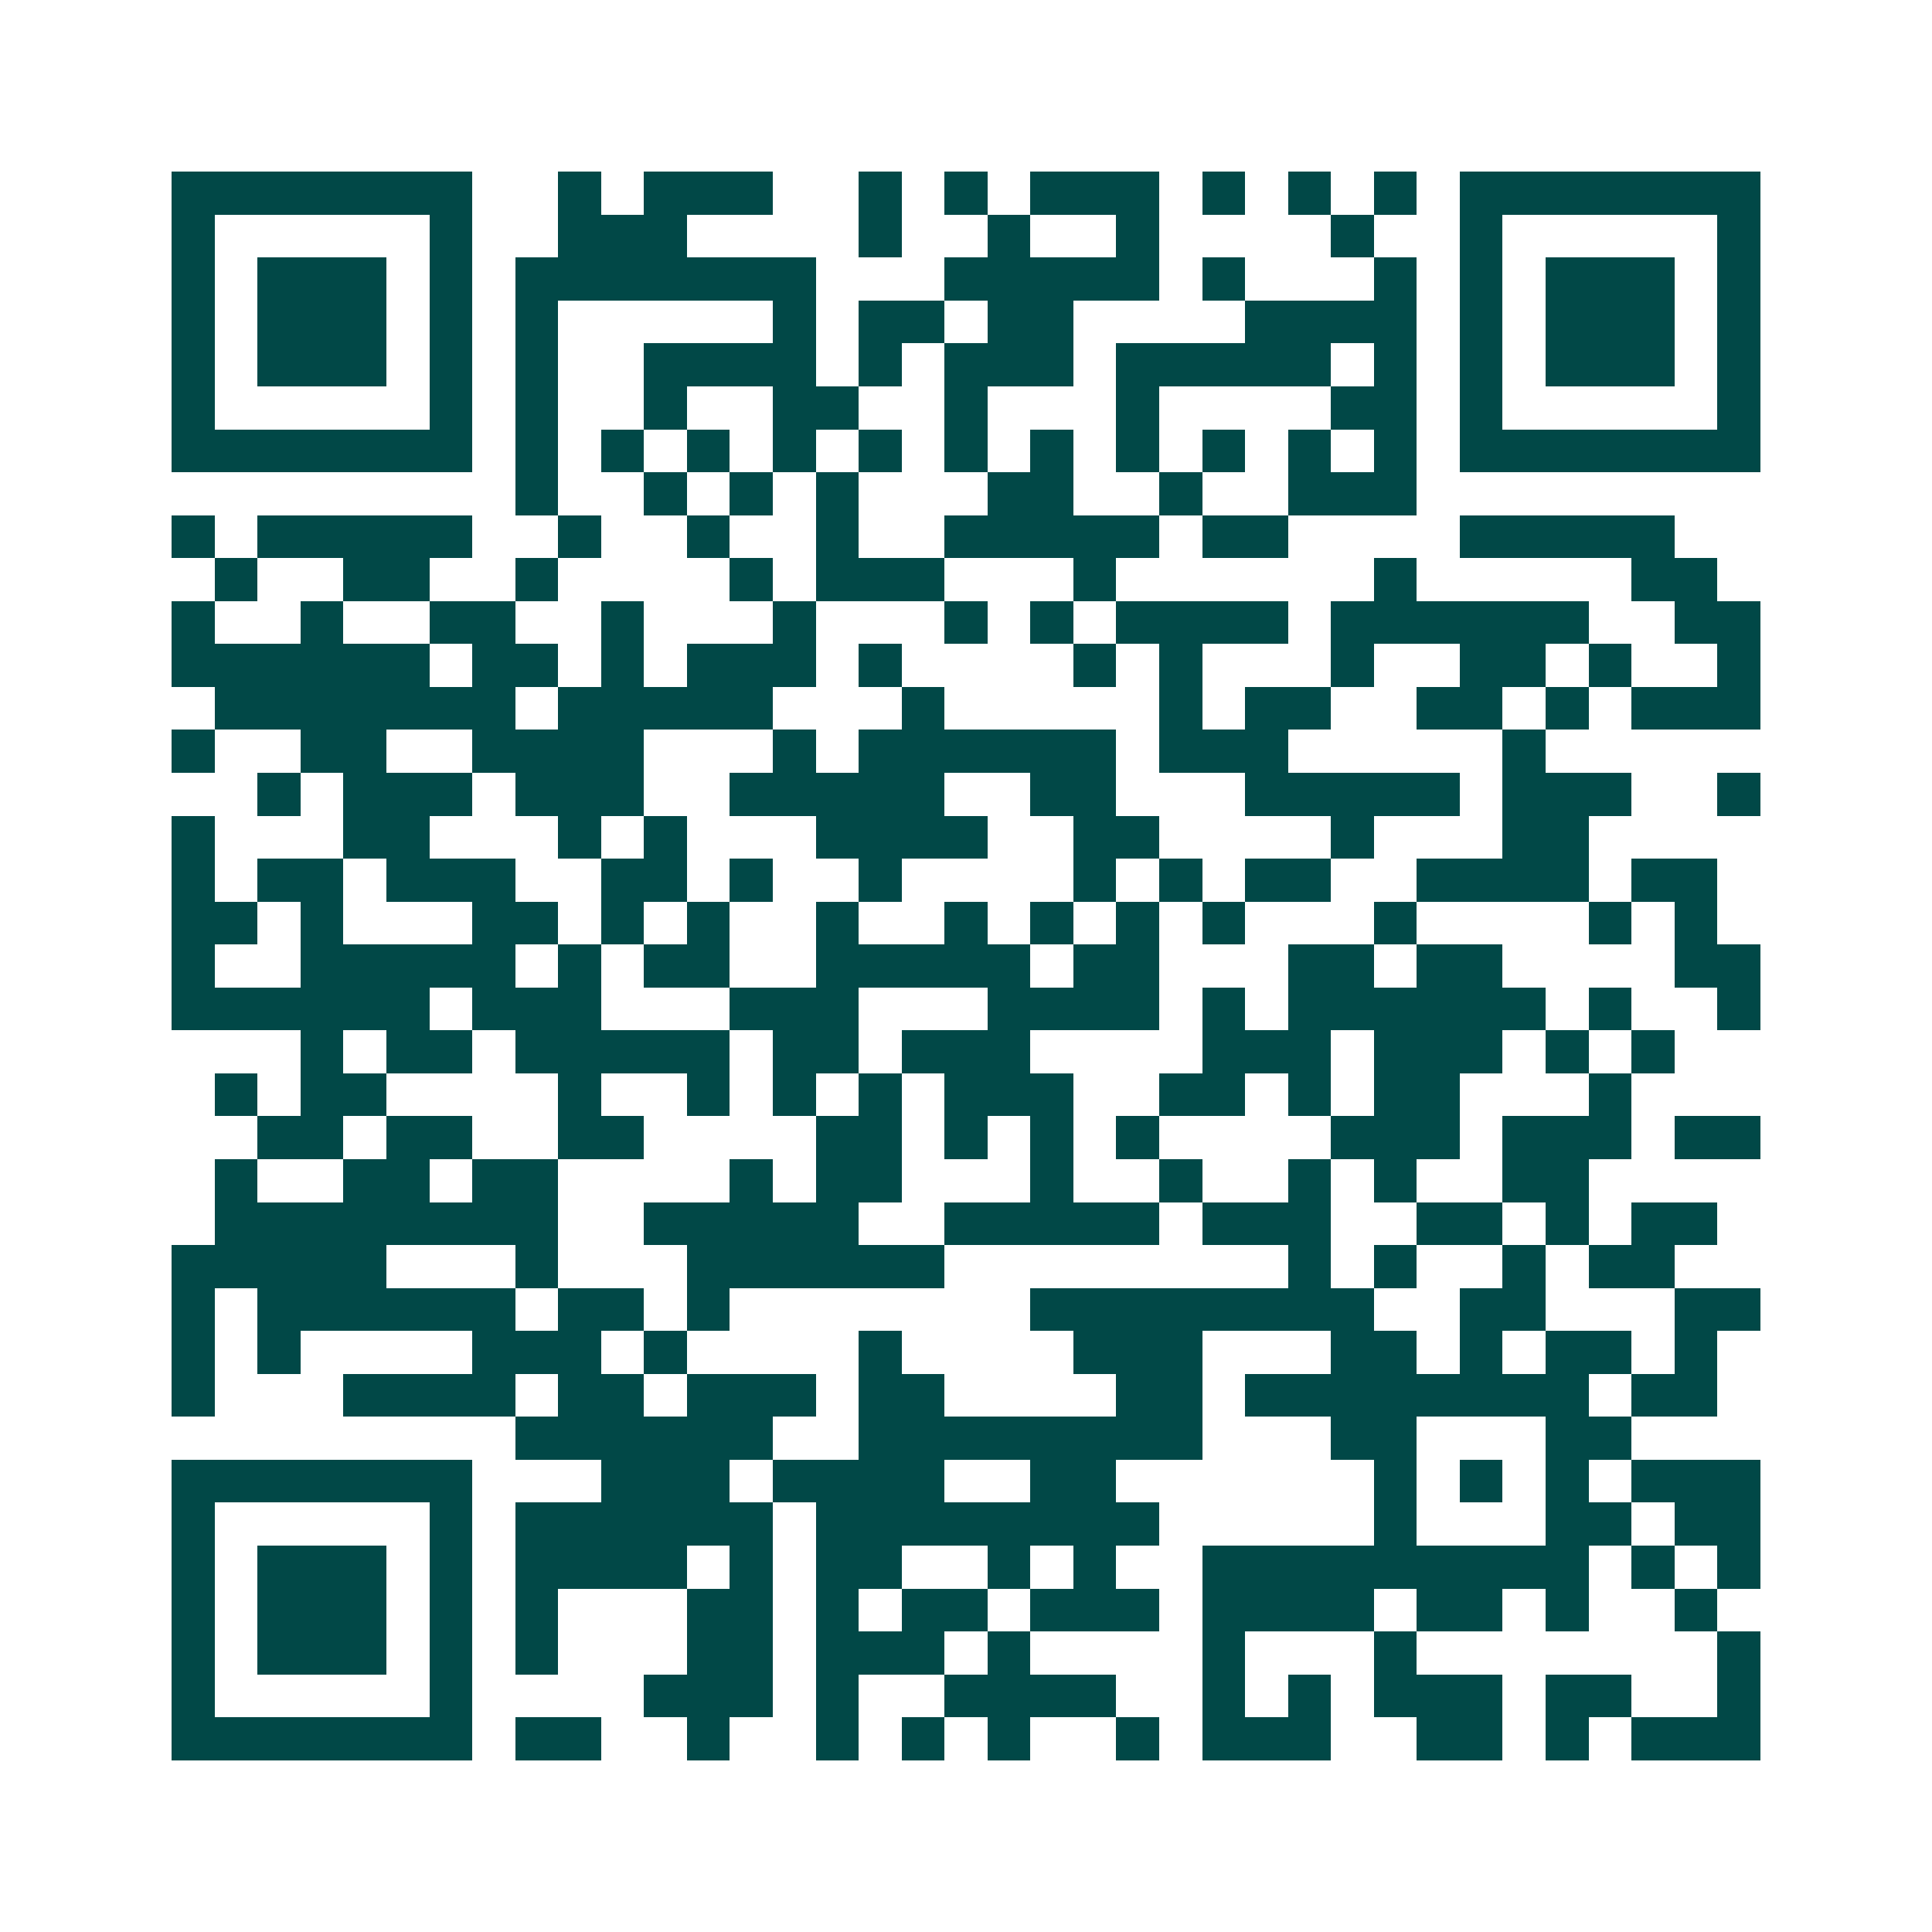 <svg xmlns="http://www.w3.org/2000/svg" width="200" height="200" viewBox="0 0 45 45" shape-rendering="crispEdges"><path fill="#ffffff" d="M0 0h45v45H0z"/><path stroke="#014847" d="M4 4.5h7m2 0h1m1 0h3m2 0h1m1 0h1m1 0h3m1 0h1m1 0h1m1 0h1m1 0h7M4 5.5h1m5 0h1m2 0h3m4 0h1m2 0h1m2 0h1m4 0h1m2 0h1m5 0h1M4 6.5h1m1 0h3m1 0h1m1 0h7m3 0h5m1 0h1m3 0h1m1 0h1m1 0h3m1 0h1M4 7.5h1m1 0h3m1 0h1m1 0h1m5 0h1m1 0h2m1 0h2m4 0h4m1 0h1m1 0h3m1 0h1M4 8.5h1m1 0h3m1 0h1m1 0h1m2 0h4m1 0h1m1 0h3m1 0h5m1 0h1m1 0h1m1 0h3m1 0h1M4 9.5h1m5 0h1m1 0h1m2 0h1m2 0h2m2 0h1m3 0h1m4 0h2m1 0h1m5 0h1M4 10.5h7m1 0h1m1 0h1m1 0h1m1 0h1m1 0h1m1 0h1m1 0h1m1 0h1m1 0h1m1 0h1m1 0h1m1 0h7M12 11.5h1m2 0h1m1 0h1m1 0h1m3 0h2m2 0h1m2 0h3M4 12.5h1m1 0h5m2 0h1m2 0h1m2 0h1m2 0h5m1 0h2m4 0h5M5 13.5h1m2 0h2m2 0h1m4 0h1m1 0h3m3 0h1m6 0h1m5 0h2M4 14.5h1m2 0h1m2 0h2m2 0h1m3 0h1m3 0h1m1 0h1m1 0h4m1 0h6m2 0h2M4 15.5h6m1 0h2m1 0h1m1 0h3m1 0h1m4 0h1m1 0h1m3 0h1m2 0h2m1 0h1m2 0h1M5 16.5h7m1 0h5m3 0h1m5 0h1m1 0h2m2 0h2m1 0h1m1 0h3M4 17.5h1m2 0h2m2 0h4m3 0h1m1 0h6m1 0h3m5 0h1M6 18.5h1m1 0h3m1 0h3m2 0h5m2 0h2m3 0h5m1 0h3m2 0h1M4 19.5h1m3 0h2m3 0h1m1 0h1m3 0h4m2 0h2m4 0h1m3 0h2M4 20.5h1m1 0h2m1 0h3m2 0h2m1 0h1m2 0h1m4 0h1m1 0h1m1 0h2m2 0h4m1 0h2M4 21.5h2m1 0h1m3 0h2m1 0h1m1 0h1m2 0h1m2 0h1m1 0h1m1 0h1m1 0h1m3 0h1m4 0h1m1 0h1M4 22.5h1m2 0h5m1 0h1m1 0h2m2 0h5m1 0h2m3 0h2m1 0h2m4 0h2M4 23.5h6m1 0h3m3 0h3m3 0h4m1 0h1m1 0h6m1 0h1m2 0h1M7 24.5h1m1 0h2m1 0h5m1 0h2m1 0h3m4 0h3m1 0h3m1 0h1m1 0h1M5 25.5h1m1 0h2m4 0h1m2 0h1m1 0h1m1 0h1m1 0h3m2 0h2m1 0h1m1 0h2m3 0h1M6 26.5h2m1 0h2m2 0h2m4 0h2m1 0h1m1 0h1m1 0h1m4 0h3m1 0h3m1 0h2M5 27.5h1m2 0h2m1 0h2m4 0h1m1 0h2m3 0h1m2 0h1m2 0h1m1 0h1m2 0h2M5 28.5h8m2 0h5m2 0h5m1 0h3m2 0h2m1 0h1m1 0h2M4 29.5h5m3 0h1m3 0h6m8 0h1m1 0h1m2 0h1m1 0h2M4 30.5h1m1 0h6m1 0h2m1 0h1m7 0h8m2 0h2m3 0h2M4 31.5h1m1 0h1m4 0h3m1 0h1m4 0h1m4 0h3m3 0h2m1 0h1m1 0h2m1 0h1M4 32.5h1m3 0h4m1 0h2m1 0h3m1 0h2m4 0h2m1 0h8m1 0h2M12 33.5h6m2 0h8m3 0h2m3 0h2M4 34.5h7m3 0h3m1 0h4m2 0h2m6 0h1m1 0h1m1 0h1m1 0h3M4 35.5h1m5 0h1m1 0h6m1 0h8m5 0h1m3 0h2m1 0h2M4 36.5h1m1 0h3m1 0h1m1 0h4m1 0h1m1 0h2m2 0h1m1 0h1m2 0h9m1 0h1m1 0h1M4 37.5h1m1 0h3m1 0h1m1 0h1m3 0h2m1 0h1m1 0h2m1 0h3m1 0h4m1 0h2m1 0h1m2 0h1M4 38.5h1m1 0h3m1 0h1m1 0h1m3 0h2m1 0h3m1 0h1m4 0h1m3 0h1m7 0h1M4 39.5h1m5 0h1m4 0h3m1 0h1m2 0h4m2 0h1m1 0h1m1 0h3m1 0h2m2 0h1M4 40.5h7m1 0h2m2 0h1m2 0h1m1 0h1m1 0h1m2 0h1m1 0h3m2 0h2m1 0h1m1 0h3"/></svg>
